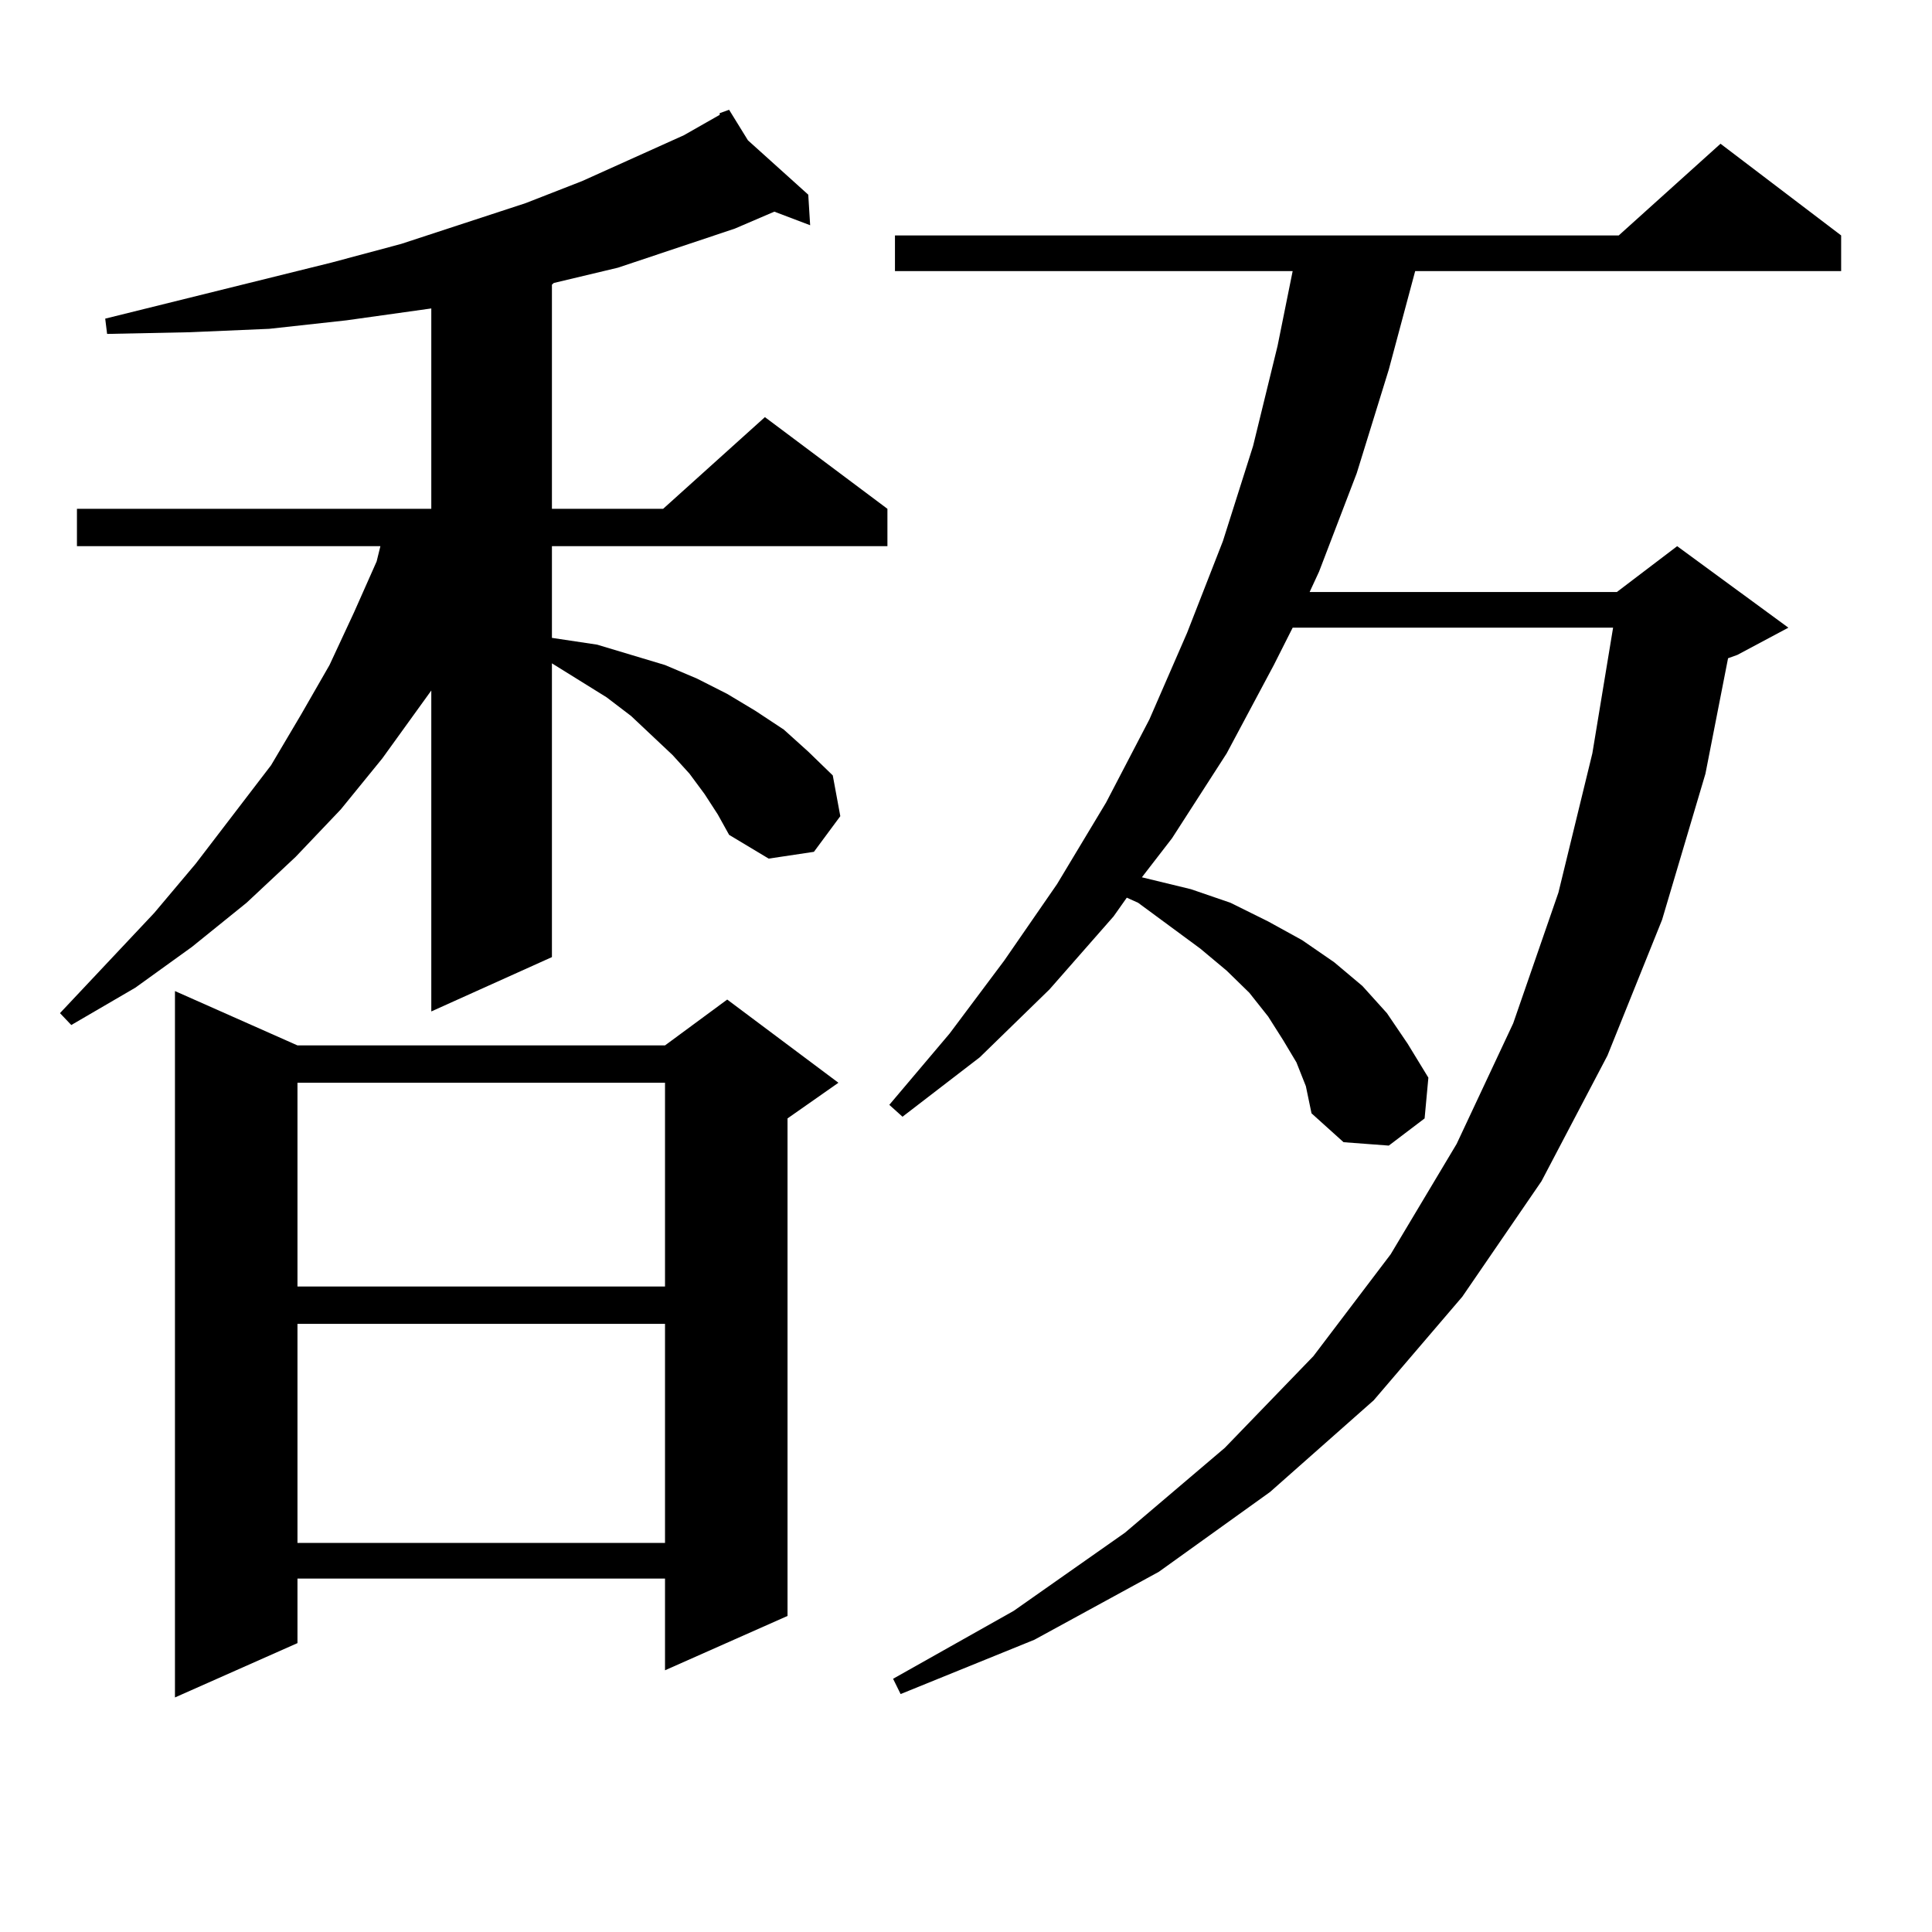 <?xml version="1.0" encoding="utf-8"?>
<!-- Generator: Adobe Illustrator 16.0.0, SVG Export Plug-In . SVG Version: 6.00 Build 0)  -->
<!DOCTYPE svg PUBLIC "-//W3C//DTD SVG 1.1//EN" "http://www.w3.org/Graphics/SVG/1.1/DTD/svg11.dtd">
<svg version="1.1" id="图层_1" xmlns="http://www.w3.org/2000/svg" xmlns:xlink="http://www.w3.org/1999/xlink" x="0px" y="0px"
	 width="1000px" height="1000px" viewBox="0 0 1000 1000" enable-background="new 0 0 1000 1000" xml:space="preserve">
<path d="M364.698,411.019l-7.805-10.547l-8.78-9.668L326.65,370.59l-12.683-9.668l-28.292-17.578v152.051l-62.438,28.125V357.406
	l-25.365,35.156l-21.463,26.367l-23.414,24.609l-25.365,23.73l-28.292,22.852l-29.268,21.094l-33.17,19.336l-5.854-6.152
	l48.779-51.855l21.463-25.488l39.023-50.977l15.609-26.367l14.634-25.488l12.683-27.246l11.707-26.367l1.951-7.91H39.828v-19.336
	h183.41V159.652l-43.901,6.152l-39.999,4.395l-40.975,1.758l-42.926,0.879l-0.976-7.91l117.07-29.004l36.097-9.668l64.389-21.094
	l29.268-11.426l52.682-23.73l18.536-10.547v-0.879l4.878-1.758l9.756,15.82l31.219,28.125l0.976,15.82l-18.536-7.031l-20.487,8.789
	l-60.486,20.215l-33.17,7.91l-0.976,0.879v116.016h57.56l52.682-47.461l63.413,47.461v19.336H285.676v47.461l23.414,3.516
	l17.561,5.273l17.561,5.273l16.585,7.031l15.609,7.91l14.634,8.789l14.634,9.668l12.683,11.426l12.683,12.305l3.902,21.094
	l-13.658,18.457l-23.414,3.516l-20.487-12.305l-5.854-10.547L364.698,411.019z M153.972,541.097h190.239l32.194-23.73l57.56,43.066
	l-26.341,18.457v257.52l-63.413,28.125v-47.461H153.972v33.398l-63.413,28.125V512.972L153.972,541.097z M153.972,560.433v105.469
	h190.239V560.433H153.972z M153.972,685.238v113.379h190.239V685.238H153.972z M671.032,549.886l-6.829-11.426l-7.805-12.305
	l-9.756-12.305l-11.707-11.426L621.277,491l-32.194-23.73l-5.854-2.637l-6.829,9.668l-33.17,37.793l-36.097,35.156l-39.999,30.762
	l-6.829-6.152l31.219-36.914l28.292-37.793l27.316-39.551l25.365-42.188l22.438-43.066l19.512-44.824l18.536-47.461l15.609-49.219
	l12.683-51.855l7.805-38.672H463.232v-18.457h374.625l52.682-47.461l62.438,47.461v18.457H732.494l-13.658,50.977l-16.585,53.613
	l-19.512,50.977l-4.878,10.547h159.021l31.219-23.73l57.56,42.188l-26.341,14.063l-4.878,1.758l-11.707,59.766l-22.438,75.586
	l-28.292,70.313l-34.146,65.039l-40.975,59.766l-45.853,53.613l-53.657,47.461l-57.56,41.309l-64.389,35.156l-69.267,28.125
	l-3.902-7.91l62.438-35.156l57.56-40.43l51.706-43.945l45.853-47.461l39.999-52.734l34.146-57.129l29.268-62.402l23.414-67.676
	l17.561-72.07l10.731-65.039h-165.85l-9.756,19.336l-24.39,45.703l-28.292,43.945l-15.609,20.215l25.365,6.152l20.487,7.031
	l19.512,9.668l17.561,9.668l16.585,11.426l14.634,12.305l12.683,14.063l10.731,15.82l10.731,17.578l-1.951,21.094l-18.536,14.063
	l-23.414-1.758l-16.585-14.941l-2.927-14.063L671.032,549.886z"/>
</svg>
